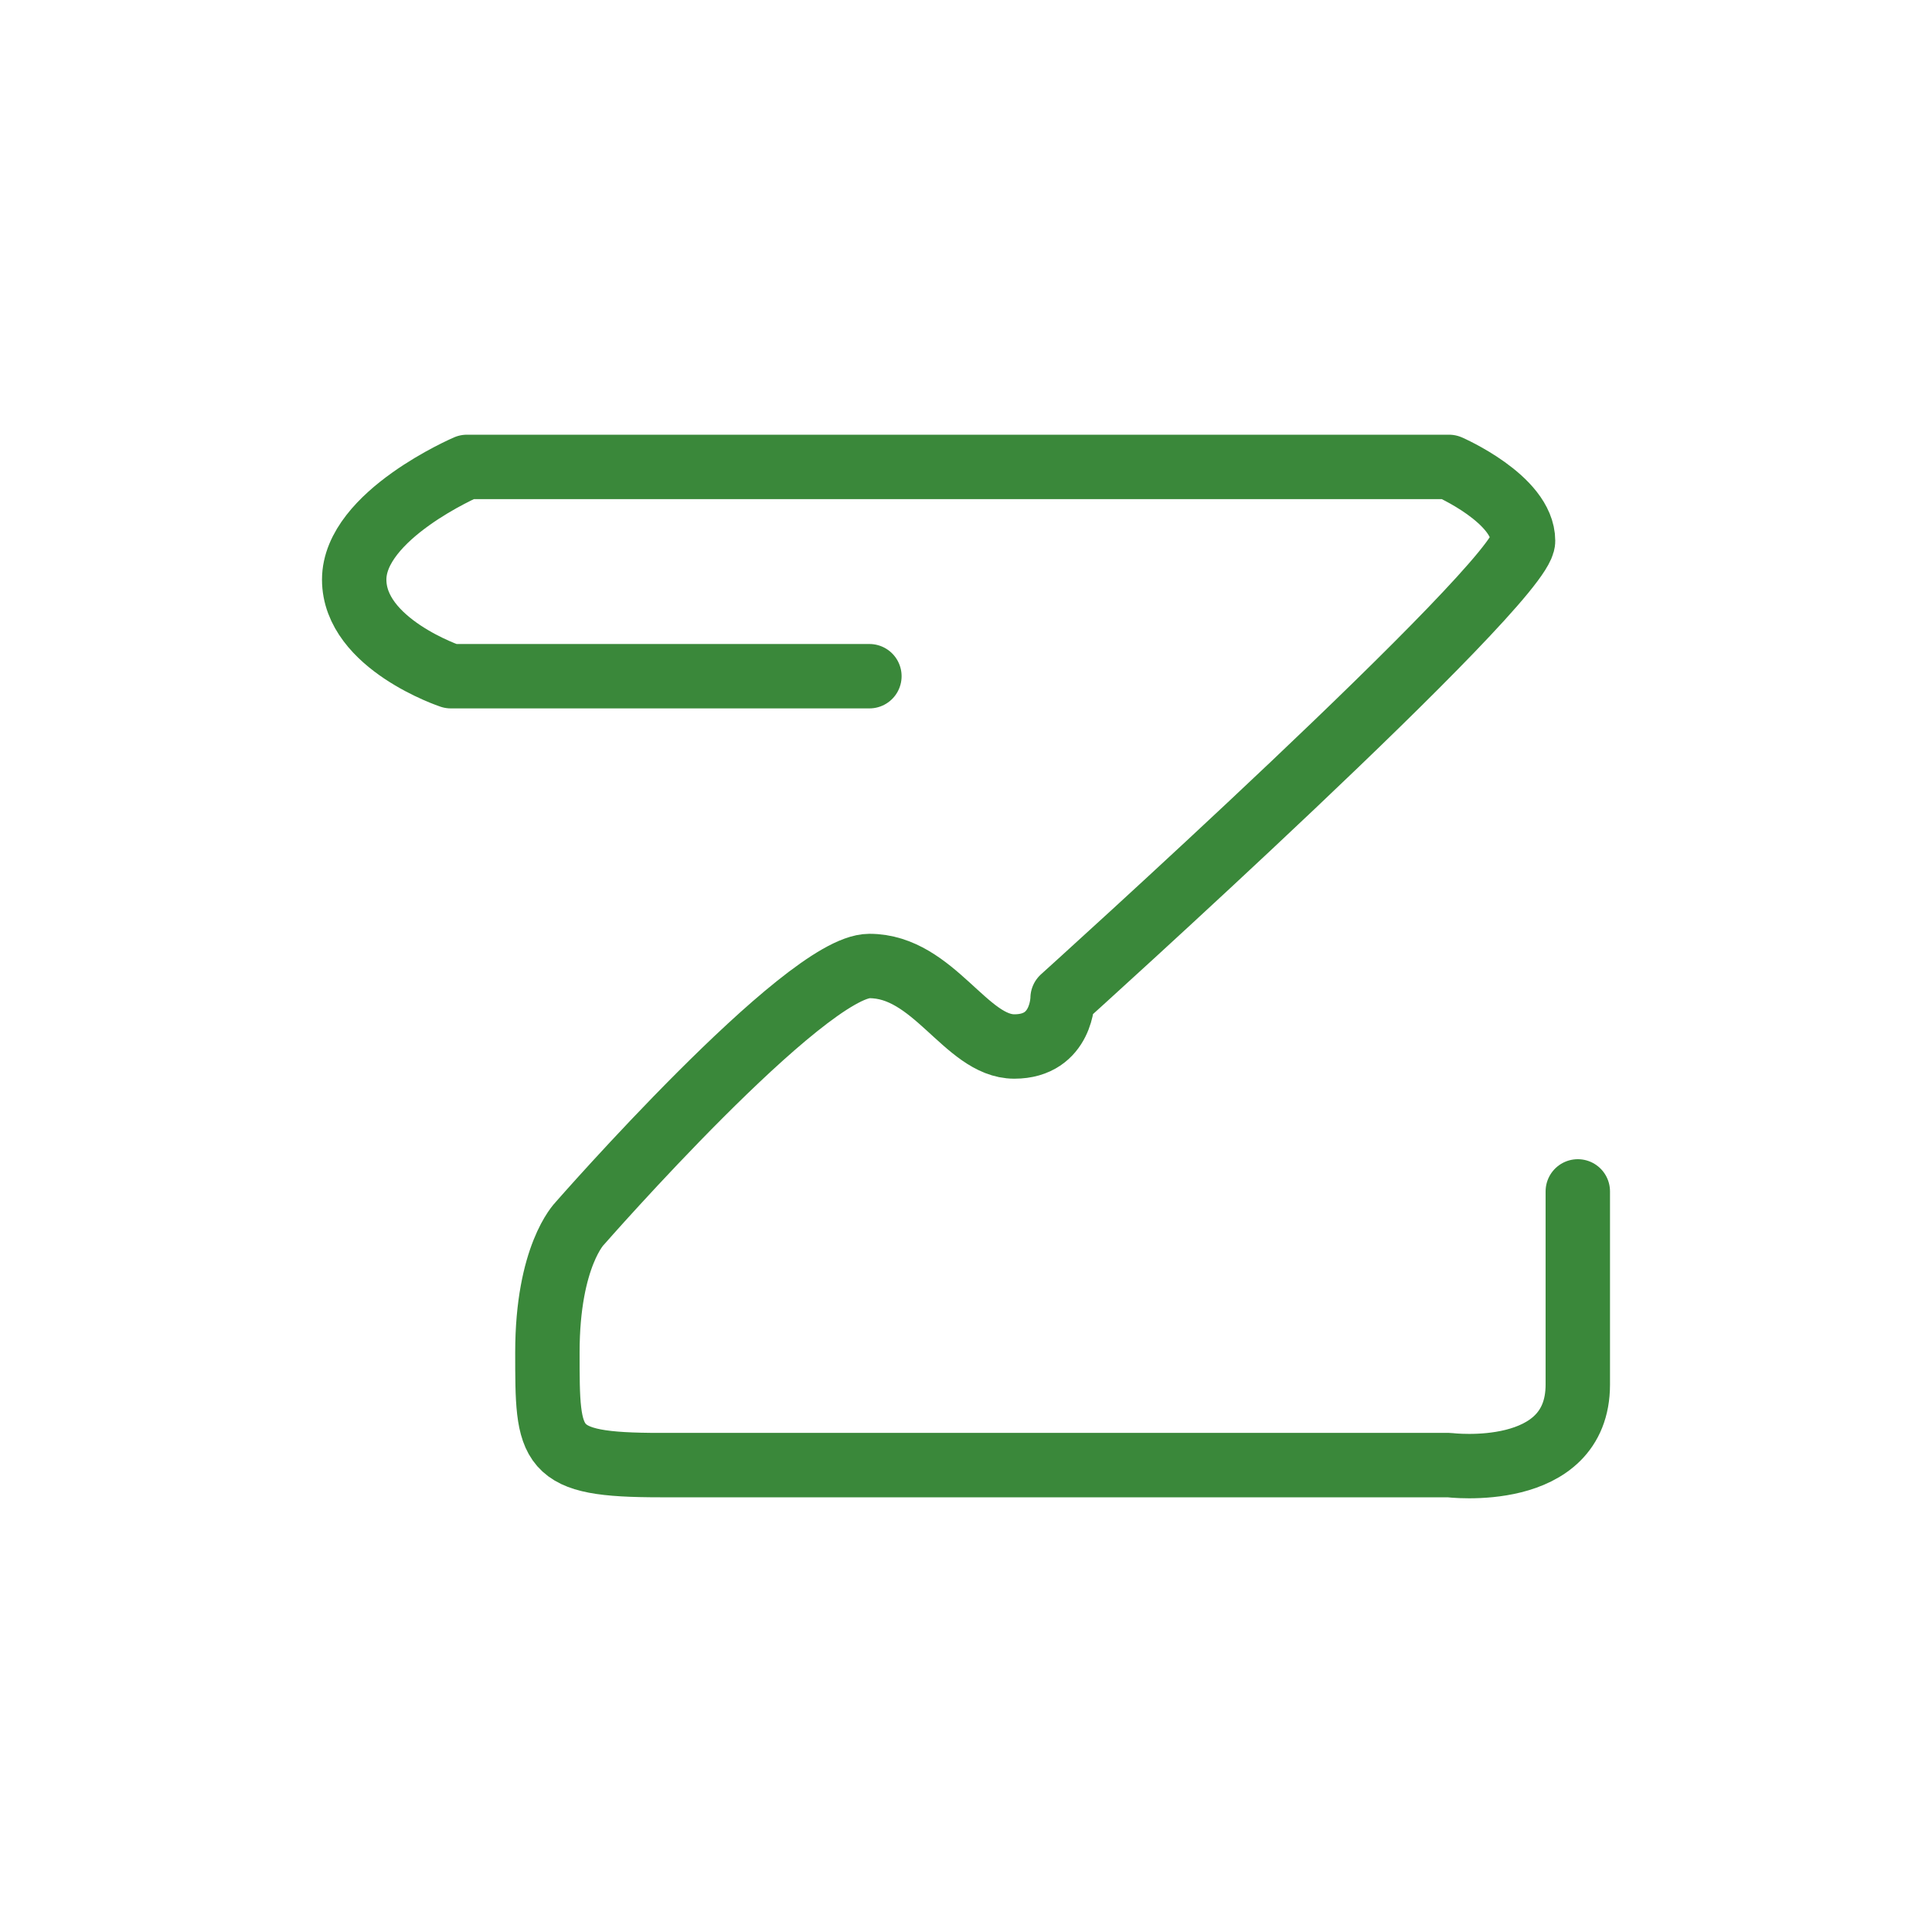 <?xml version="1.0" encoding="utf-8"?>
<!-- Generator: Adobe Illustrator 23.0.2, SVG Export Plug-In . SVG Version: 6.00 Build 0)  -->
<svg version="1.1" id="レイヤー_1" xmlns="http://www.w3.org/2000/svg" xmlns:xlink="http://www.w3.org/1999/xlink" x="0px"
	 y="0px" viewBox="0 0 60 60" style="enable-background:new 0 0 60 60;" xml:space="preserve">
<style type="text/css">
	.st0{fill:#FFFFFF;}
	.st1{fill:none;stroke:#3A883A;stroke-width:2;stroke-linecap:round;stroke-linejoin:round;stroke-miterlimit:10;}
</style>
<g>
	<g>
		<rect class="st0" width="60" height="60"/>
	</g>
	<path class="st1" d="M27,21H14c0,0-3-1-3-3s3.5-3.5,3.5-3.5H45c0,0,2.3,1,2.3,2.3S33,31,33,31s0,1.5-1.5,1.5S29,30,27,30s-9,8-9,8
		s-1,1-1,4s0,3.5,3.5,3.5H45c0,0,4,0.5,4-2.5v-6"/>
</g>
</svg>
